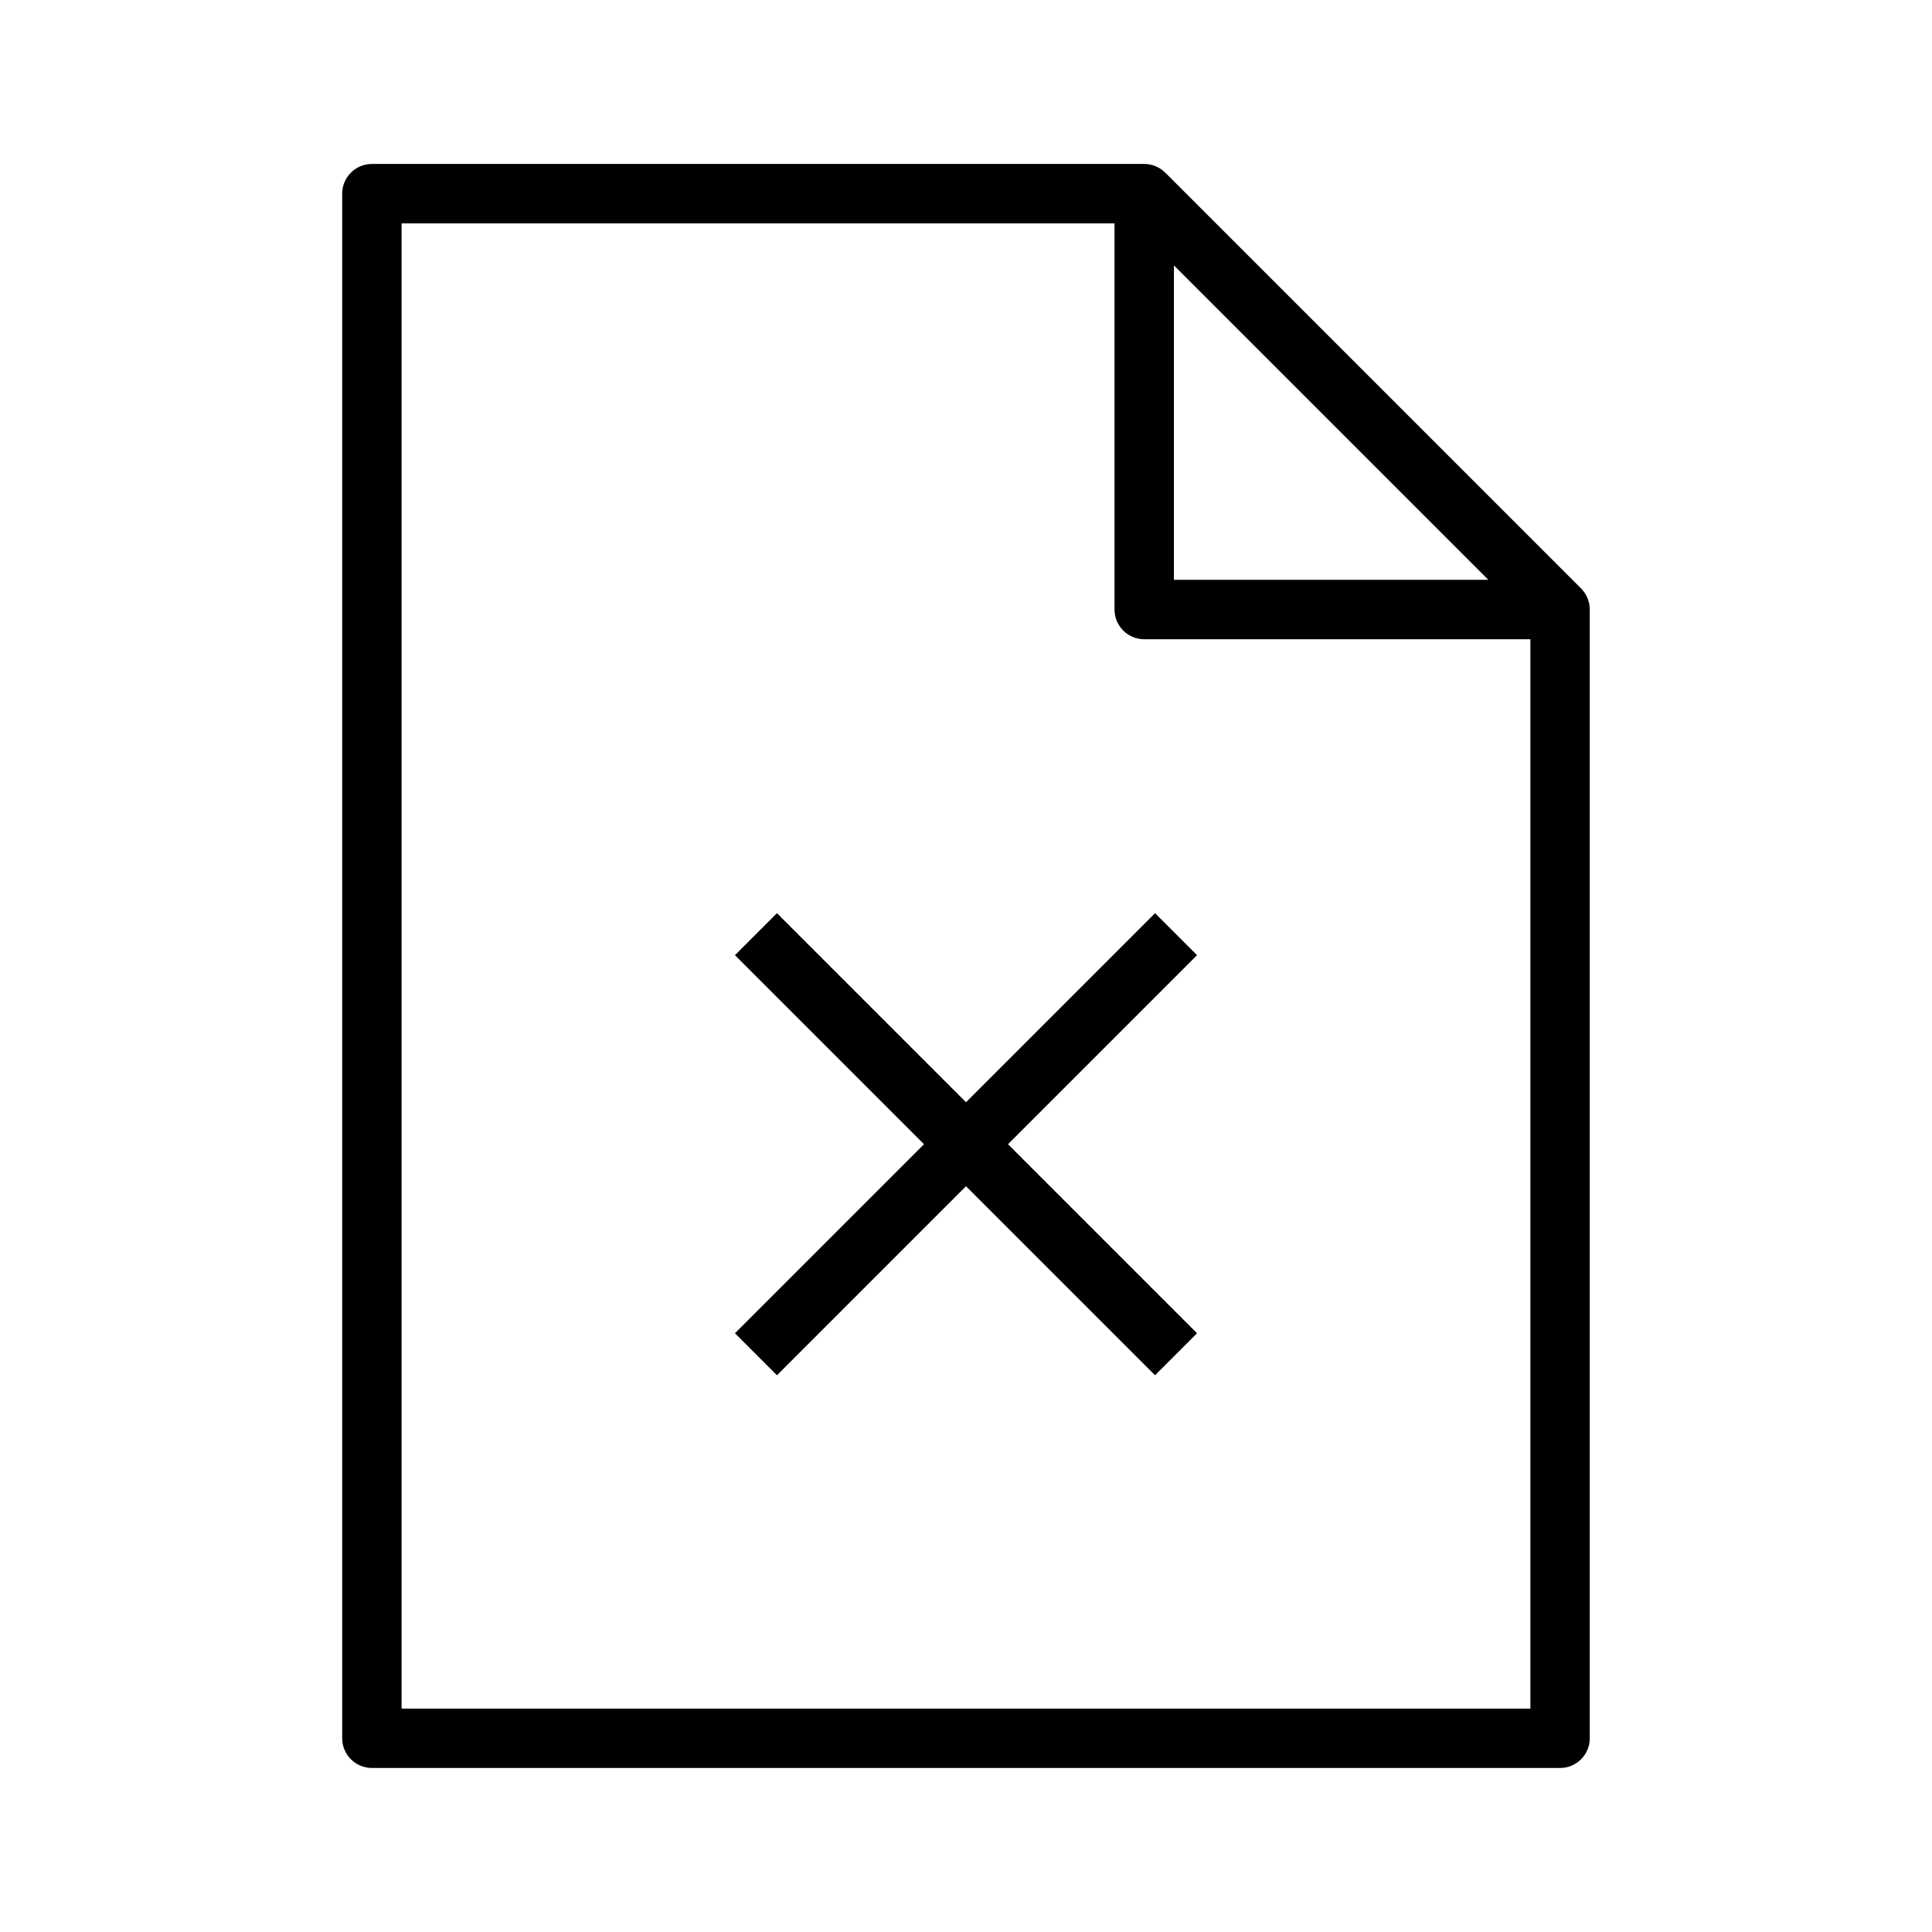 <?xml version="1.0" encoding="UTF-8"?>
<!-- Uploaded to: SVG Repo, www.svgrepo.com, Generator: SVG Repo Mixer Tools -->
<svg fill="#000000" width="800px" height="800px" version="1.1" viewBox="144 144 512 512" xmlns="http://www.w3.org/2000/svg">
 <g>
  <path d="m452.8 189.75c-1.48-1.465-3.481-2.301-5.574-2.301h-204.67c-4.348 0-7.871 3.527-7.871 7.871v409.34c0 4.344 3.527 7.871 7.871 7.871h314.88c4.344 0 7.871-3.527 7.871-7.871v-299.13c0-2.094-0.836-4.094-2.297-5.574zm2.297 24.574 83.336 83.336h-83.336zm-204.67 382.47v-393.6h188.93v102.34c0 4.344 3.527 7.871 7.871 7.871h102.34v283.39z"/>
  <path d="m450.1 386-50.098 50.098-50.098-50.098-11.133 11.129 50.098 50.098-50.098 50.098 11.133 11.133 50.098-50.098 50.098 50.098 11.129-11.133-50.098-50.098 50.098-50.098z"/>
 </g>
</svg>